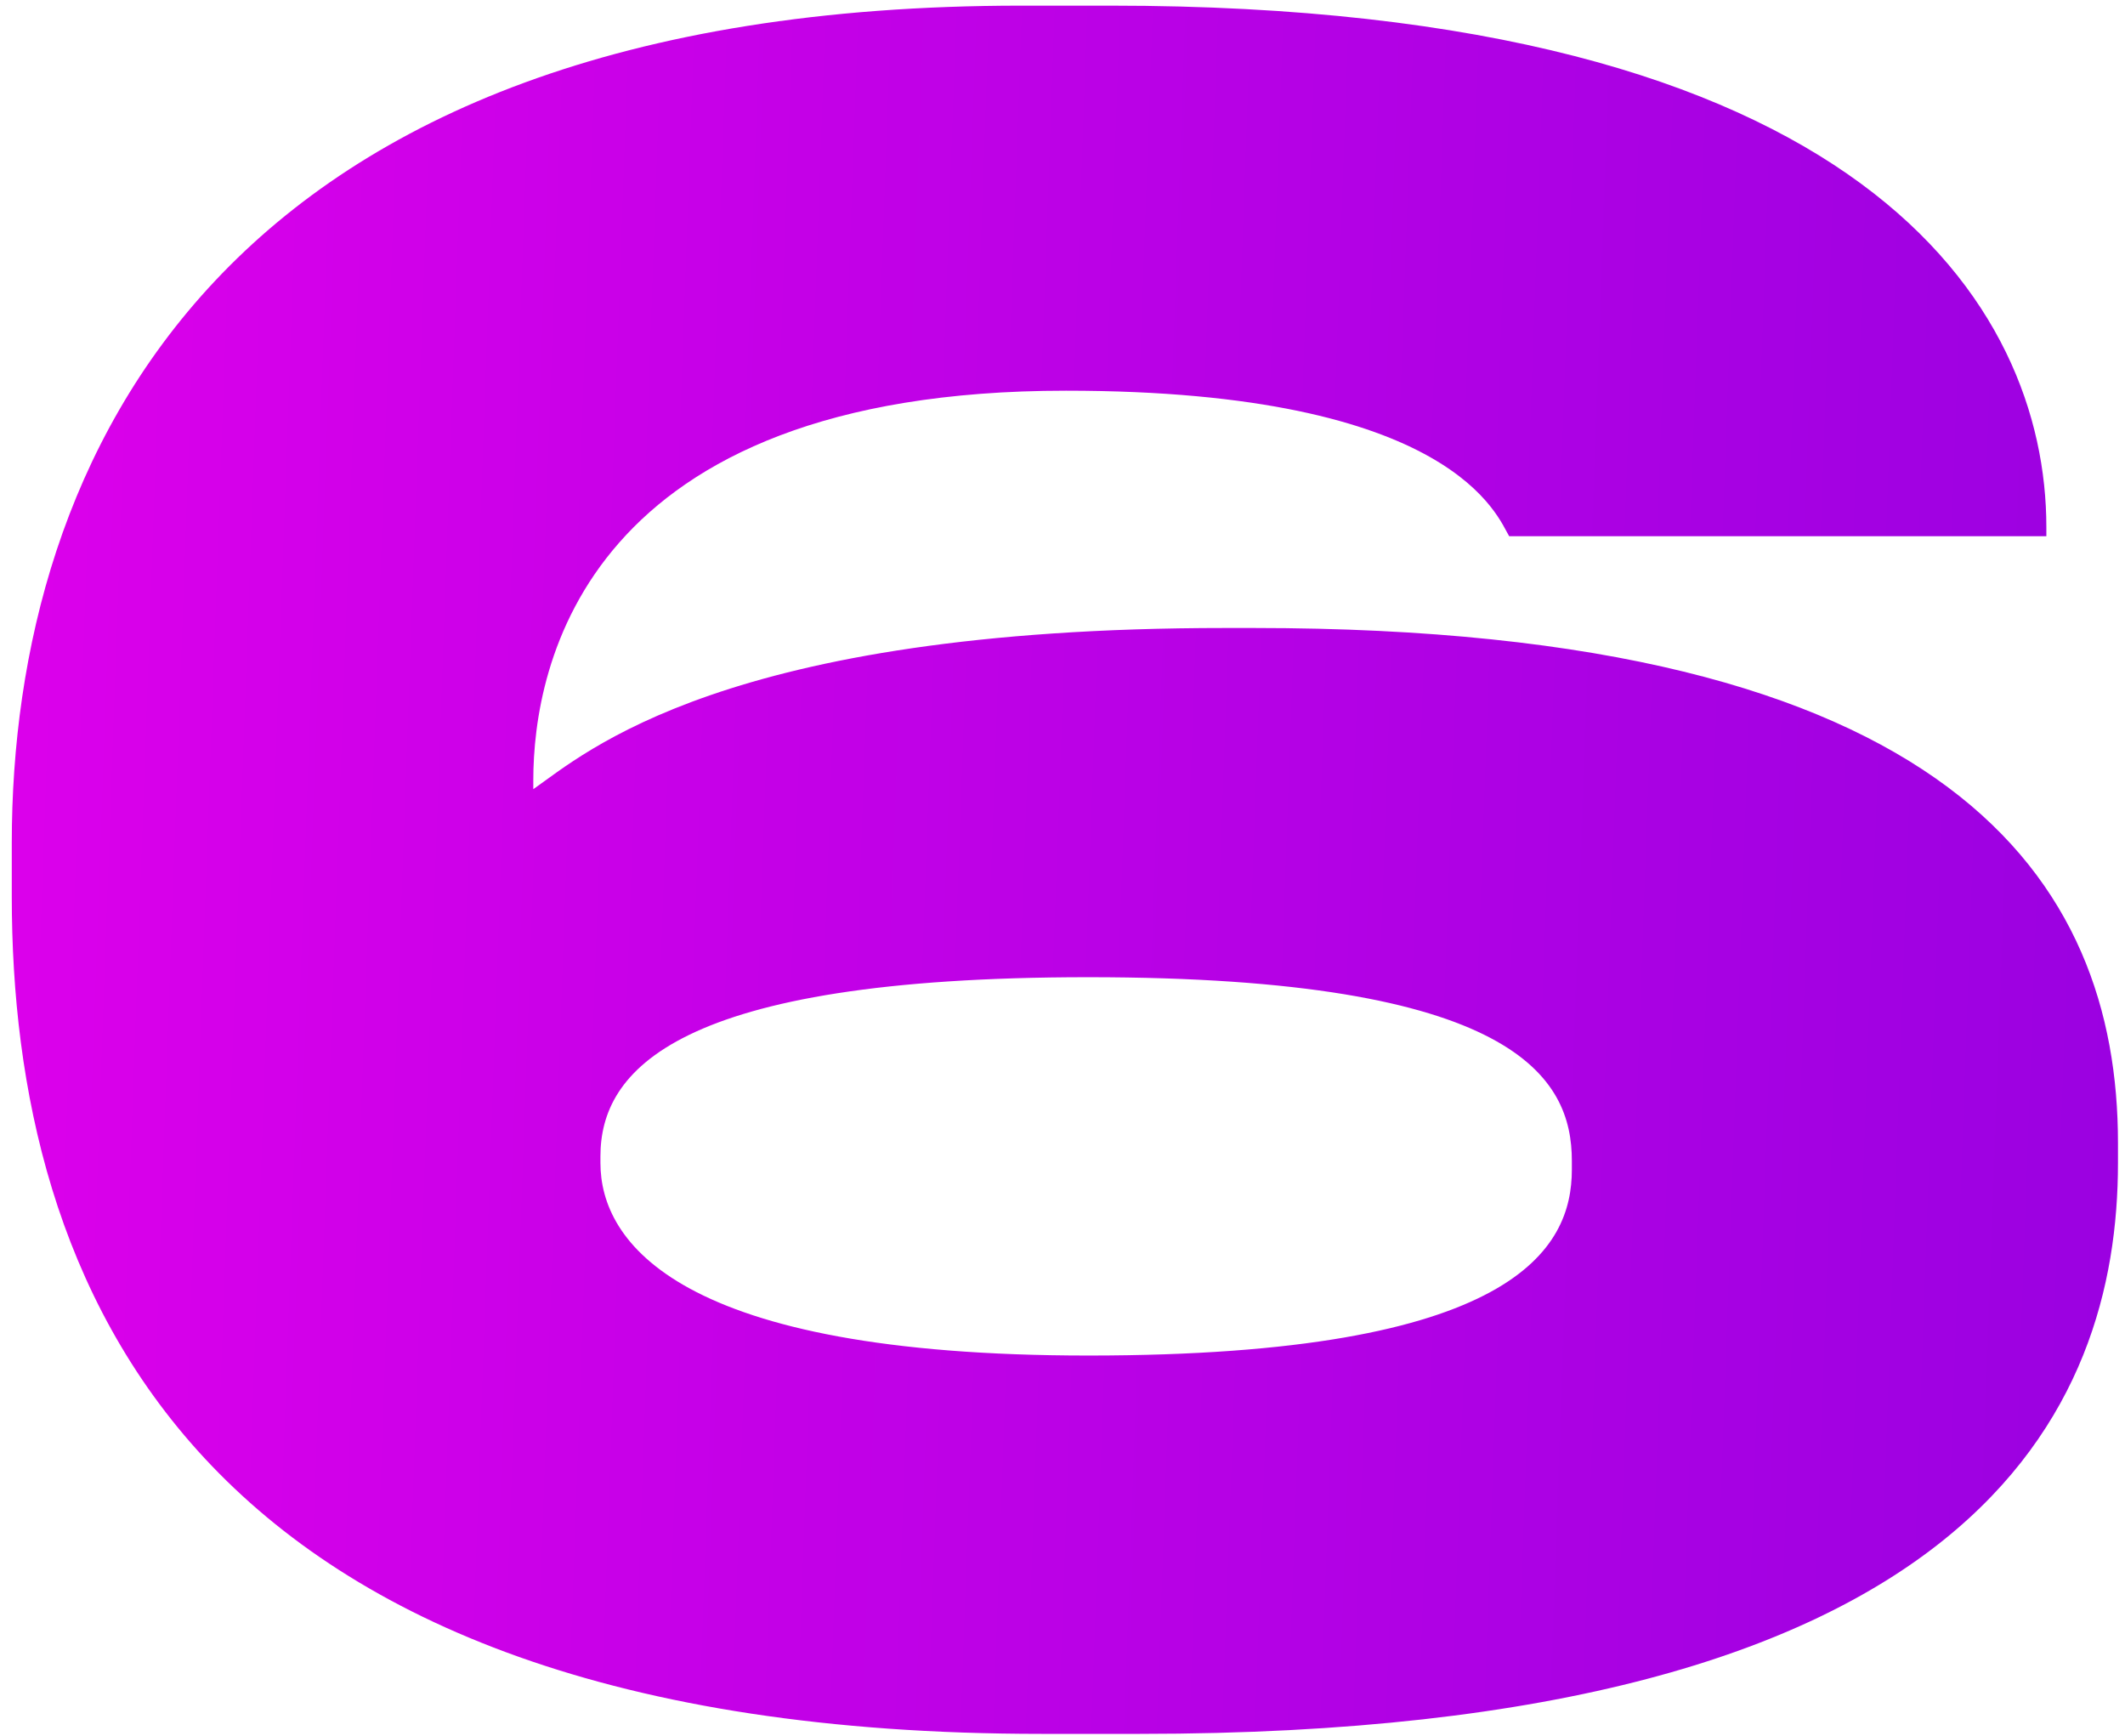 <?xml version="1.0" encoding="UTF-8"?> <svg xmlns="http://www.w3.org/2000/svg" width="120" height="98" viewBox="0 0 120 98" fill="none"><path d="M64.369 97.896H58.807C10.398 97.896 0.665 72.238 0.665 50.624V47.591C0.665 25.977 12.294 0.319 57.67 0.319H62.726C105.194 0.319 115.559 17.256 115.559 29.769V30.274H85.224C84.592 29.263 82.191 22.059 60.198 22.059C33.023 22.059 30.116 37.605 30.116 44.051V44.557C33.023 42.535 40.859 35.457 69.172 35.457H70.815C110.25 35.457 119.603 49.739 119.603 64.528V65.665C119.603 79.442 111.767 97.896 64.369 97.896ZM33.907 65.286V65.665C33.907 70.089 38.205 76.535 61.462 76.535C85.603 76.535 88.763 70.468 88.763 66.044V65.539C88.763 60.862 85.603 55.174 61.462 55.174C38.078 55.174 33.907 60.483 33.907 65.286Z" fill="url(#paint0_linear_700_132)"></path><defs><linearGradient id="paint0_linear_700_132" x1="-3" y1="123" x2="199.885" y2="130.251" gradientUnits="userSpaceOnUse"><stop stop-color="#DC00EB"></stop><stop offset="1" stop-color="#6E02DA"></stop></linearGradient></defs></svg> 